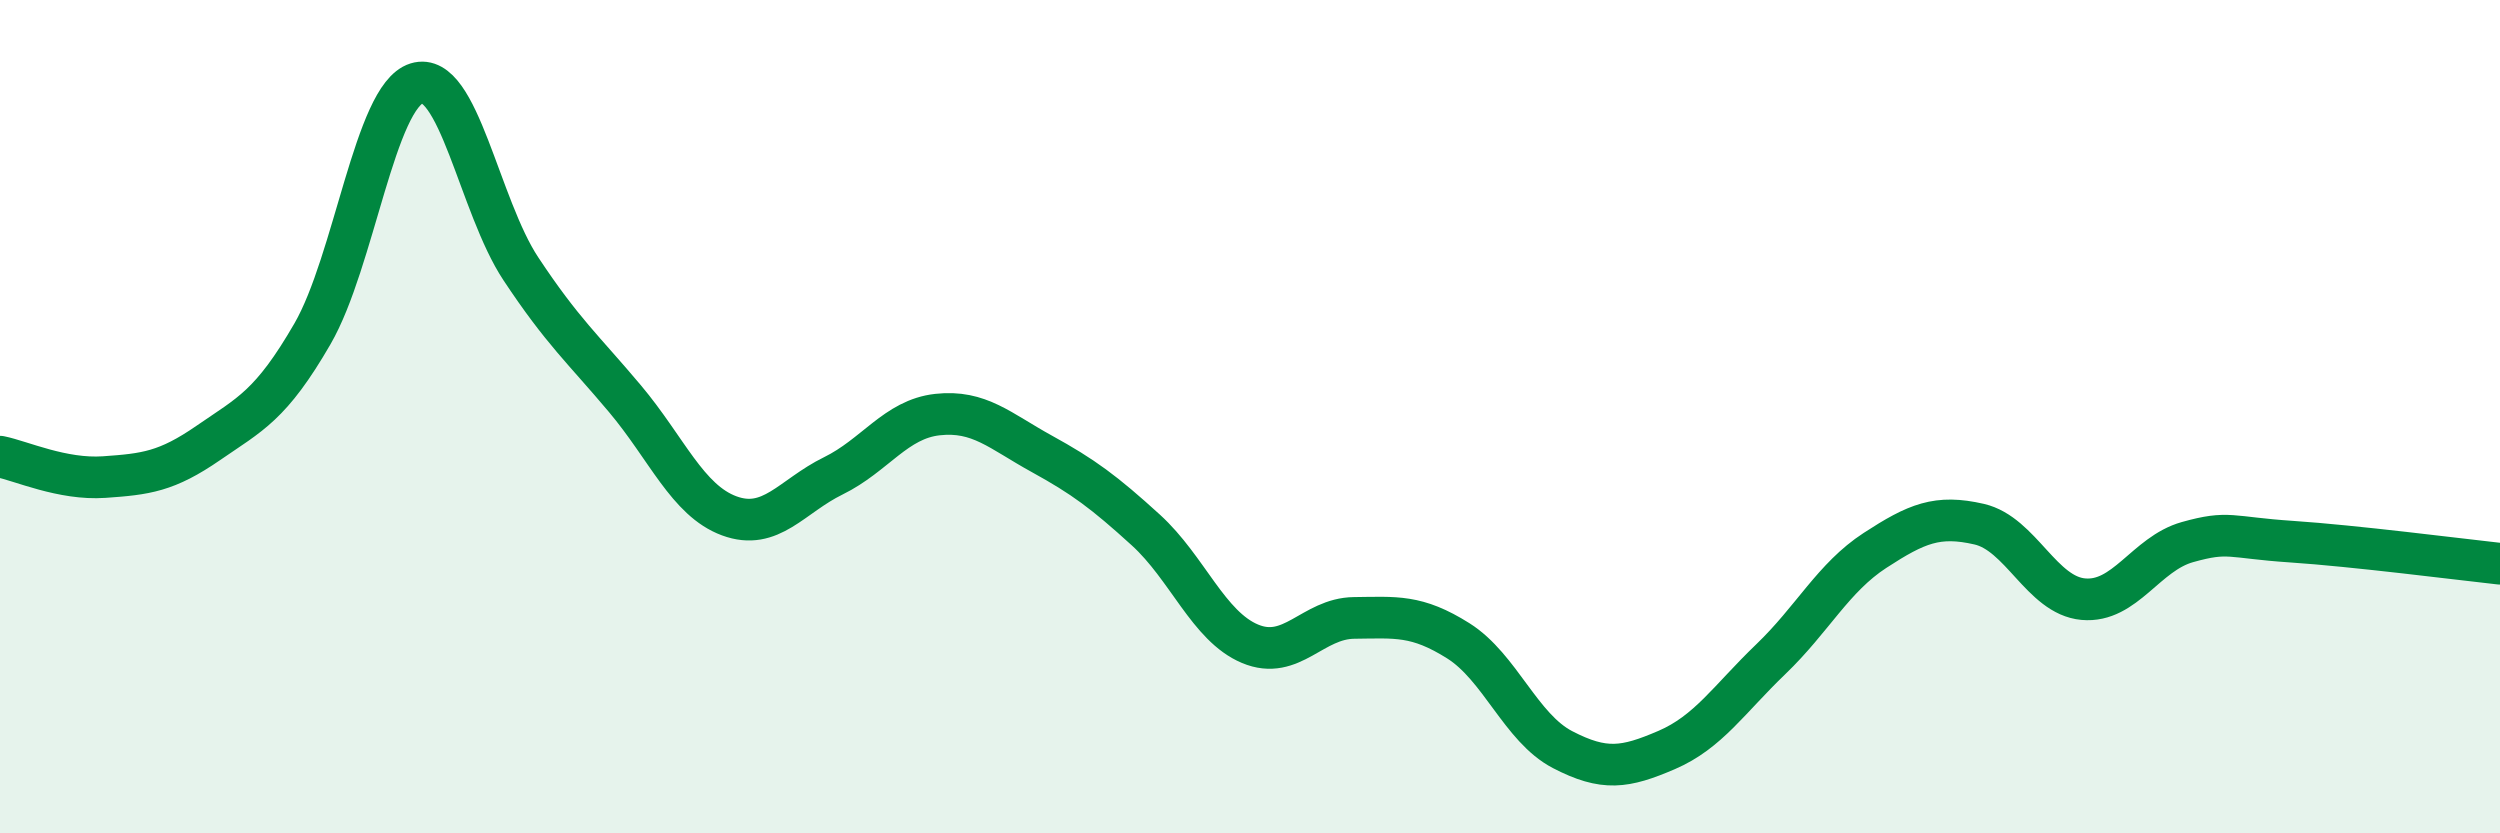 
    <svg width="60" height="20" viewBox="0 0 60 20" xmlns="http://www.w3.org/2000/svg">
      <path
        d="M 0,10.96 C 0.5,11.06 1.5,11.52 2.5,11.45 C 3.5,11.38 4,11.32 5,10.63 C 6,9.94 6.5,9.74 7.5,8.01 C 8.5,6.28 9,2.31 10,2 C 11,1.69 11.5,4.94 12.5,6.45 C 13.5,7.96 14,8.38 15,9.57 C 16,10.76 16.5,12.01 17.5,12.38 C 18.5,12.75 19,11.91 20,11.42 C 21,10.93 21.5,10.06 22.5,9.95 C 23.5,9.84 24,10.34 25,10.89 C 26,11.44 26.5,11.81 27.5,12.72 C 28.5,13.63 29,15.03 30,15.45 C 31,15.87 31.5,14.84 32.5,14.83 C 33.5,14.82 34,14.75 35,15.38 C 36,16.01 36.5,17.47 37.5,17.99 C 38.5,18.51 39,18.43 40,18 C 41,17.57 41.5,16.78 42.5,15.82 C 43.5,14.86 44,13.86 45,13.21 C 46,12.56 46.5,12.35 47.5,12.58 C 48.5,12.81 49,14.29 50,14.38 C 51,14.47 51.5,13.29 52.5,13.01 C 53.5,12.73 53.5,12.9 55,13 C 56.5,13.1 59,13.42 60,13.53L60 20L0 20Z"
        fill="#008740"
        opacity="0.1"
        stroke-linecap="round"
        stroke-linejoin="round"
      />
      <path
        d="M 0,10.96 C 0.5,11.06 1.5,11.52 2.5,11.45 C 3.5,11.38 4,11.32 5,10.63 C 6,9.94 6.5,9.74 7.5,8.01 C 8.5,6.28 9,2.31 10,2 C 11,1.69 11.5,4.94 12.5,6.45 C 13.5,7.96 14,8.38 15,9.57 C 16,10.76 16.5,12.01 17.5,12.38 C 18.5,12.75 19,11.91 20,11.42 C 21,10.93 21.5,10.06 22.5,9.95 C 23.5,9.84 24,10.34 25,10.89 C 26,11.44 26.5,11.81 27.5,12.72 C 28.5,13.63 29,15.03 30,15.45 C 31,15.87 31.5,14.84 32.5,14.83 C 33.5,14.82 34,14.75 35,15.38 C 36,16.01 36.5,17.47 37.5,17.99 C 38.5,18.51 39,18.43 40,18 C 41,17.57 41.5,16.78 42.5,15.82 C 43.5,14.86 44,13.86 45,13.21 C 46,12.56 46.5,12.35 47.5,12.58 C 48.5,12.81 49,14.29 50,14.38 C 51,14.47 51.5,13.29 52.5,13.01 C 53.5,12.73 53.5,12.9 55,13 C 56.5,13.1 59,13.42 60,13.53"
        stroke="#008740"
        stroke-width="1"
        fill="none"
        stroke-linecap="round"
        stroke-linejoin="round"
      />
    </svg>
  